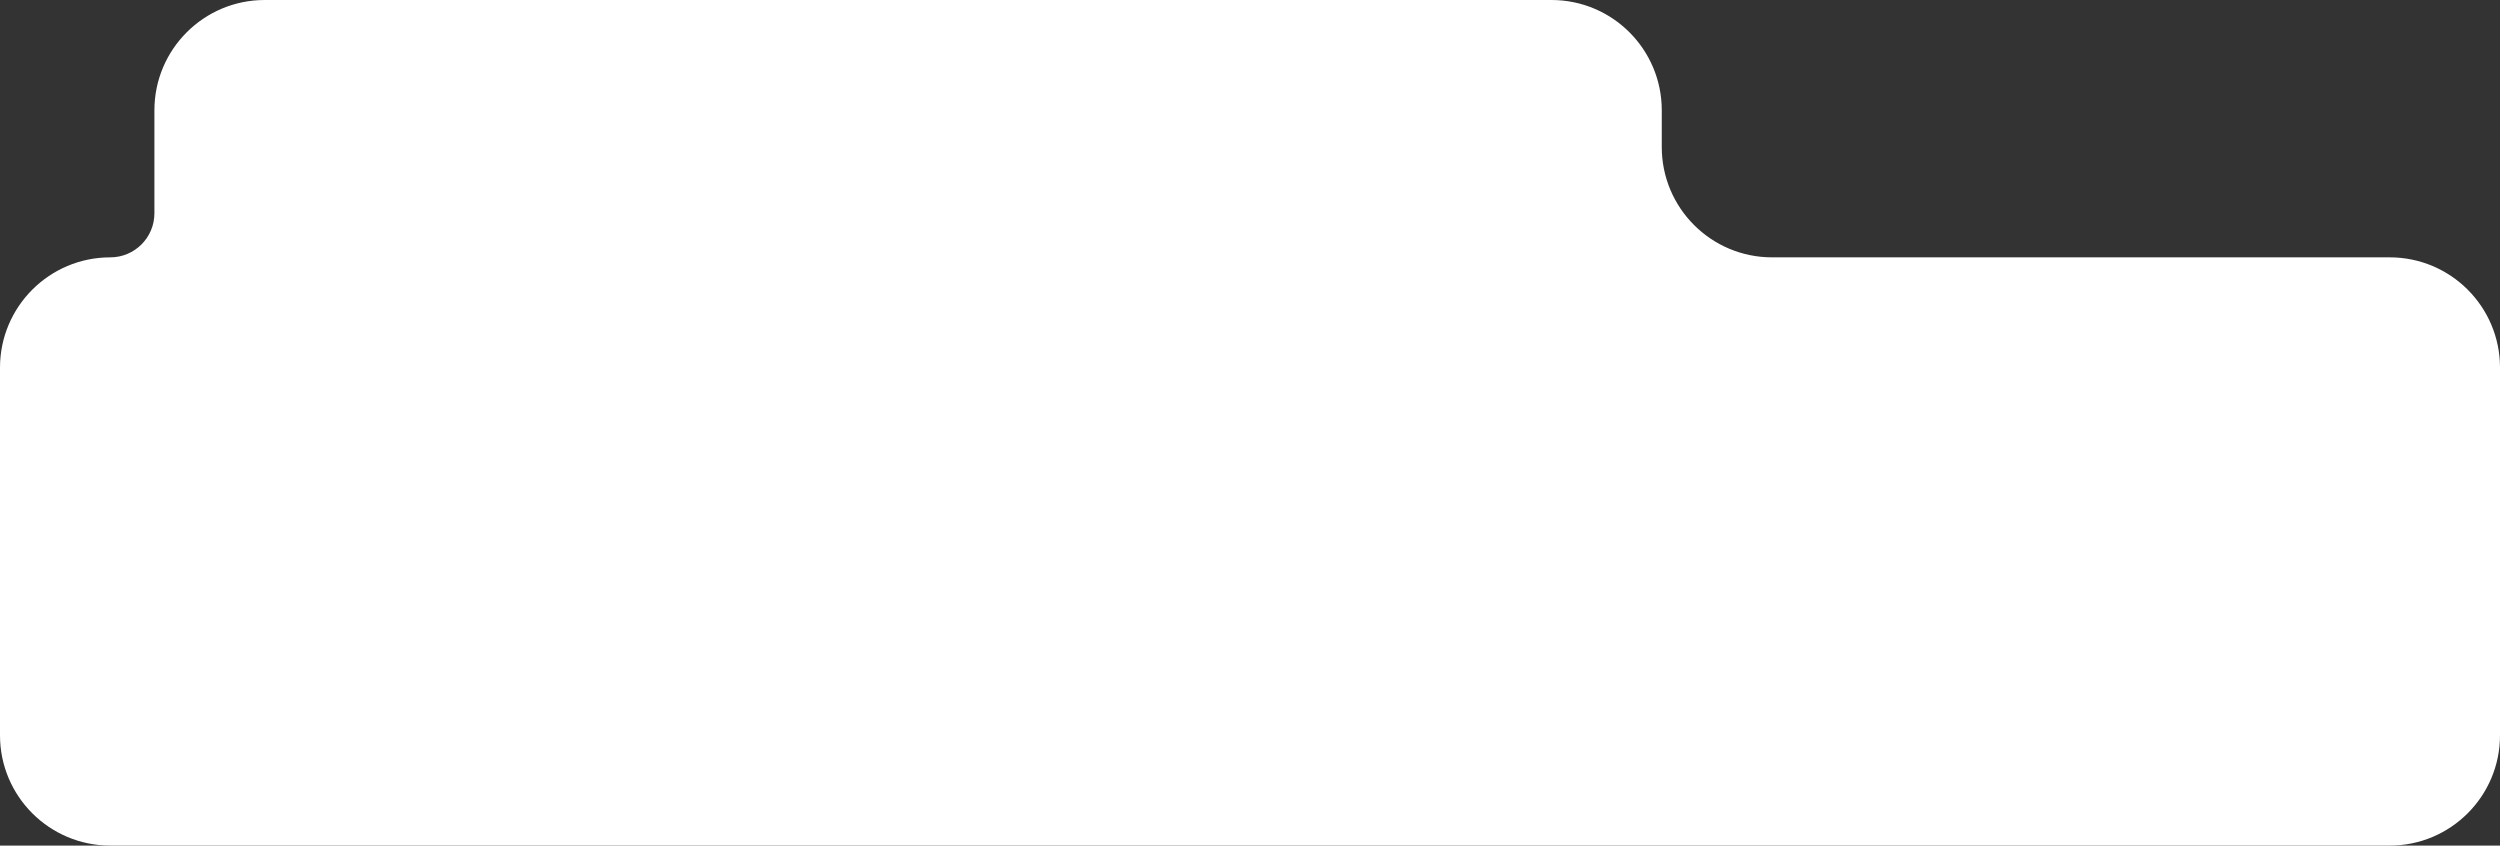 <?xml version="1.0" encoding="UTF-8"?> <svg xmlns="http://www.w3.org/2000/svg" width="340" height="115" viewBox="0 0 340 115" fill="none"><rect x="0" y="0" width="340" height="115" fill="#333333" stroke="none"/><path fill-rule="evenodd" clip-rule="evenodd" d="M21 15C21 6.716 27.716 0 36 0H211C219.284 0 226 6.716 226 15V20C226 28.284 232.716 35 241 35H325C333.284 35 340 41.716 340 50V100C340 108.284 333.284 115 325 115H15C6.716 115 0 108.284 0 100V50C0 41.716 6.716 35 15 35V35C18.314 35 21 32.314 21 29V15Z" fill="white"></path></svg> 